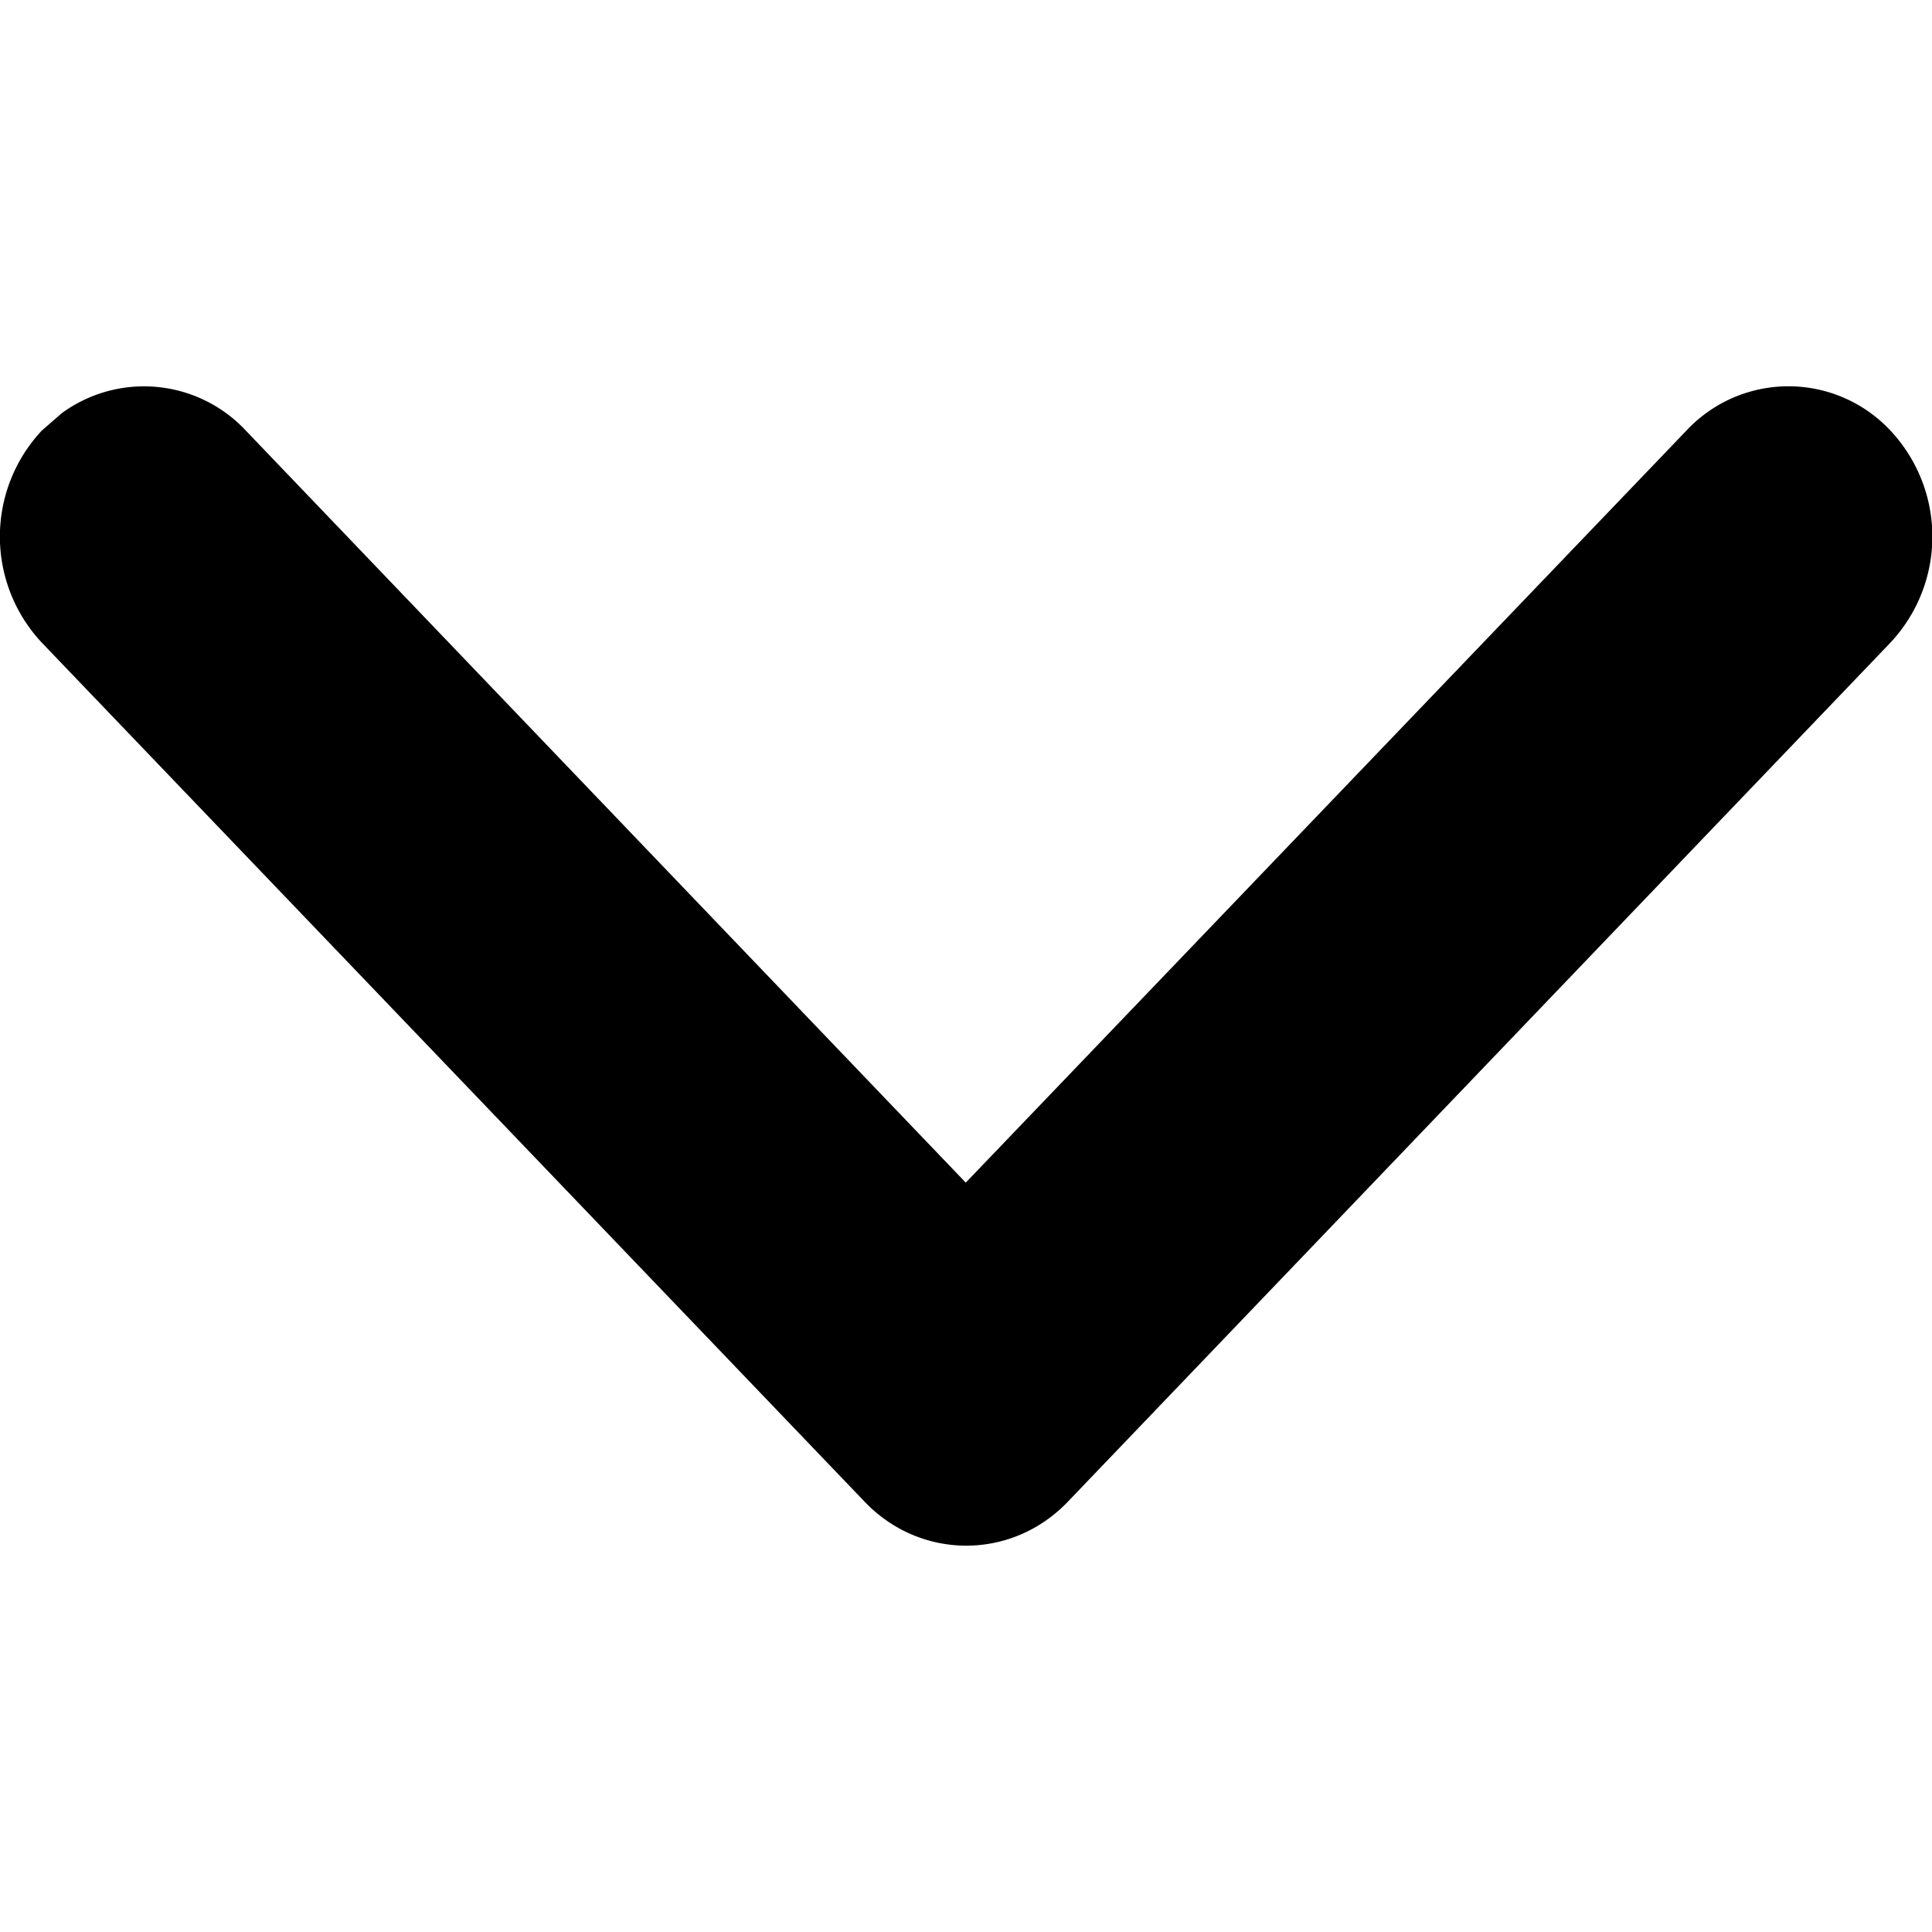 <?xml version="1.0" encoding="UTF-8" standalone="no"?><svg width="8" height="8" xmlns="http://www.w3.org/2000/svg">
    <path d="M.174 1.782a.642.642 0 0 0 0 .88L3.58 6.218c.232.243.61.243.842 0l3.405-3.556a.642.642 0 0 0 0-.88.578.578 0 0 0-.843 0L3.999 4.897 1.017 1.782a.577.577 0 0 0-.76-.072z" fill="#000" fill-rule="evenodd"/>
</svg>
